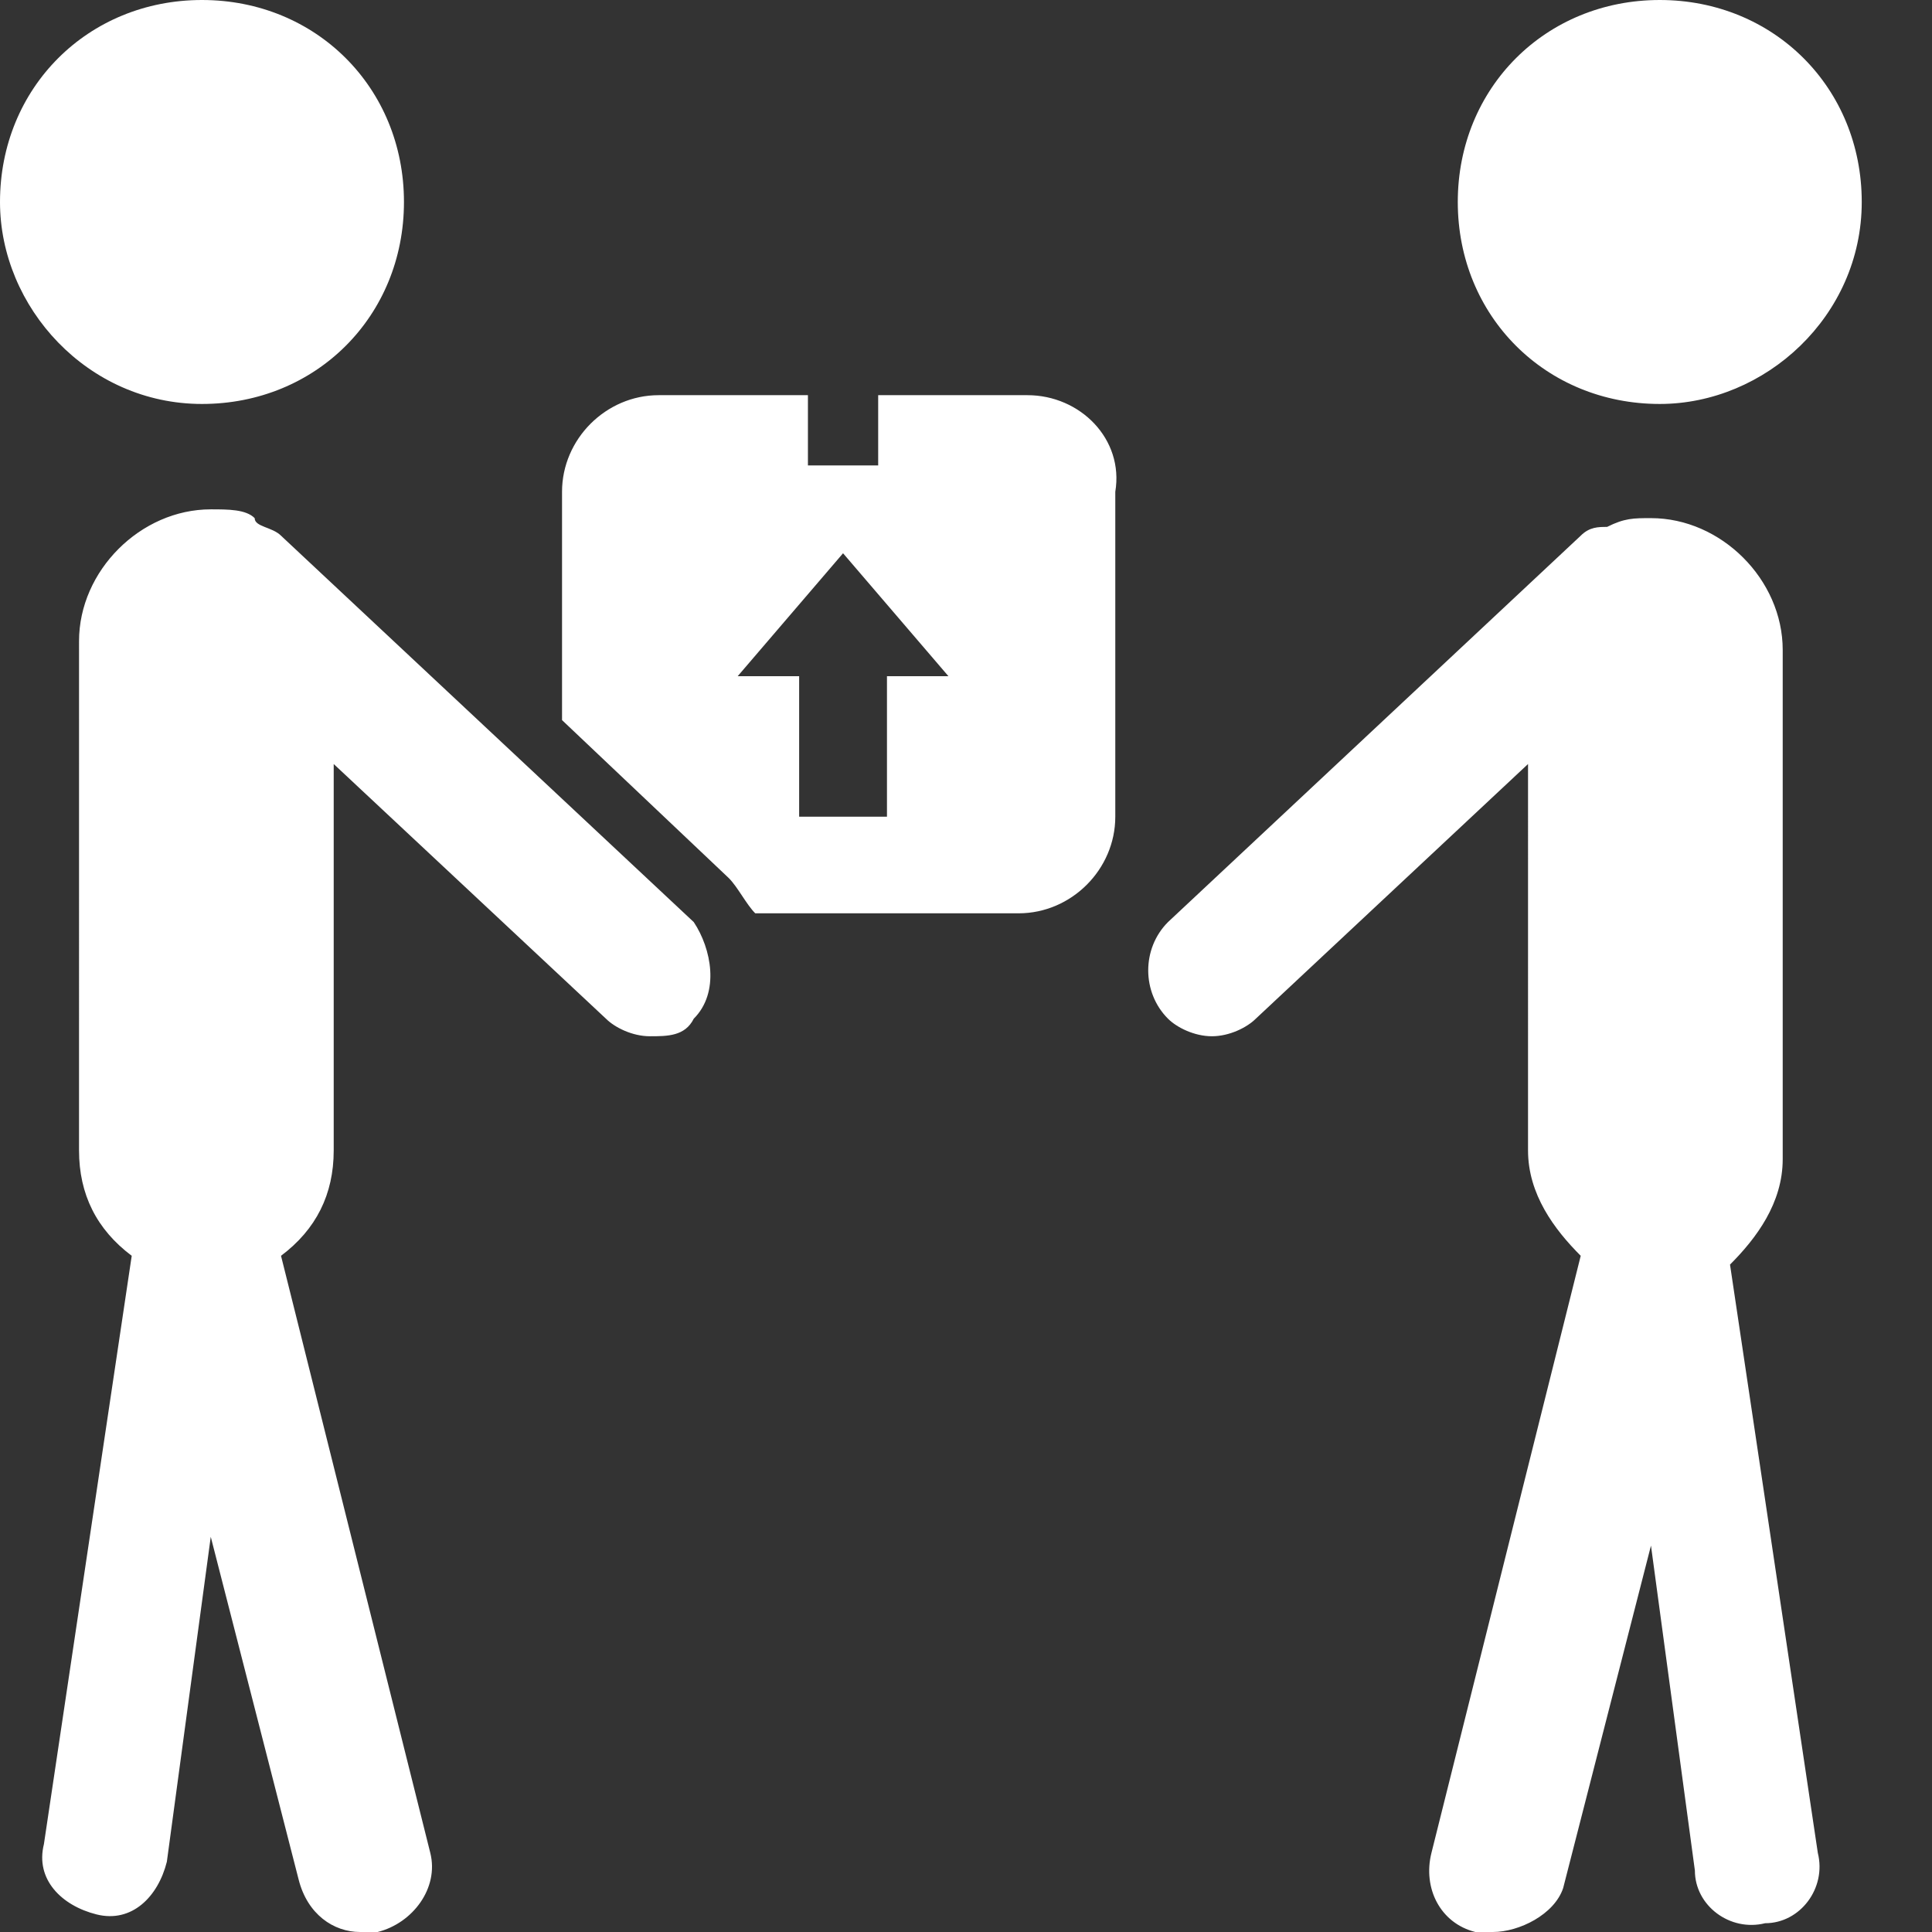 <svg fill="#fff" width="50" height="50"  xmlns="http://www.w3.org/2000/svg" viewBox="0 0 22 22" style="enable-background:new 0 0 22 22" xml:space="preserve">
                                  <rect x="0" y="0" width="22" height="22" fill="#333333" stroke="none"/>
                                  <path style="stroke: none;" d="M11.7 4.5H10v.8h-.8v-.8H7.5c-.6 0-1.1.5-1.1 1.1v2.6L8.3 10c.1.1.2.3.3.4h3c.6 0 1.1-.5 1.1-1.1V5.6c.1-.6-.4-1.1-1-1.1zm-1.6 3.2v1.6h-1V7.7h-.7l1.2-1.4 1.2 1.4h-.7zM0 2.3C0 1 1 0 2.3 0s2.3 1 2.3 2.3-1 2.3-2.3 2.3C1 4.6 0 3.5 0 2.3zm7.9 9.3c-.1.2-.3.2-.5.2s-.4-.1-.5-.2L3.8 8.7v4.4c0 .5-.2.9-.6 1.2l1.7 6.8c.1.4-.2.8-.6.9h-.2c-.3 0-.6-.2-.7-.6l-1-3.9-.5 3.7c-.1.4-.4.7-.8.6-.4-.1-.7-.4-.6-.8l1-6.7c-.4-.3-.6-.7-.6-1.2V7.3c0-.8.7-1.5 1.5-1.5.2 0 .4 0 .5.1 0 .1.2.1.3.2l4.7 4.4c.2.3.3.8 0 1.1zm11-7c-1.3 0-2.3-1-2.3-2.3s1-2.3 2.3-2.3c1.3 0 2.3 1 2.3 2.3s-1.1 2.3-2.3 2.3zm-5.6 5.9L18 6.1c.1-.1.2-.1.3-.1.2-.1.3-.1.5-.1.8 0 1.5.7 1.5 1.5v5.8c0 .5-.3.9-.6 1.2l1 6.7c.1.4-.2.8-.6.8-.4.1-.8-.2-.8-.6l-.5-3.7-1 3.9c-.1.3-.5.5-.8.5h-.2c-.4-.1-.6-.5-.5-.9l1.7-6.8c-.3-.3-.6-.7-.6-1.2V8.7l-3.1 2.9c-.1.1-.3.2-.5.2s-.4-.1-.5-.2c-.3-.3-.3-.8 0-1.1z"></path>
                            </svg>